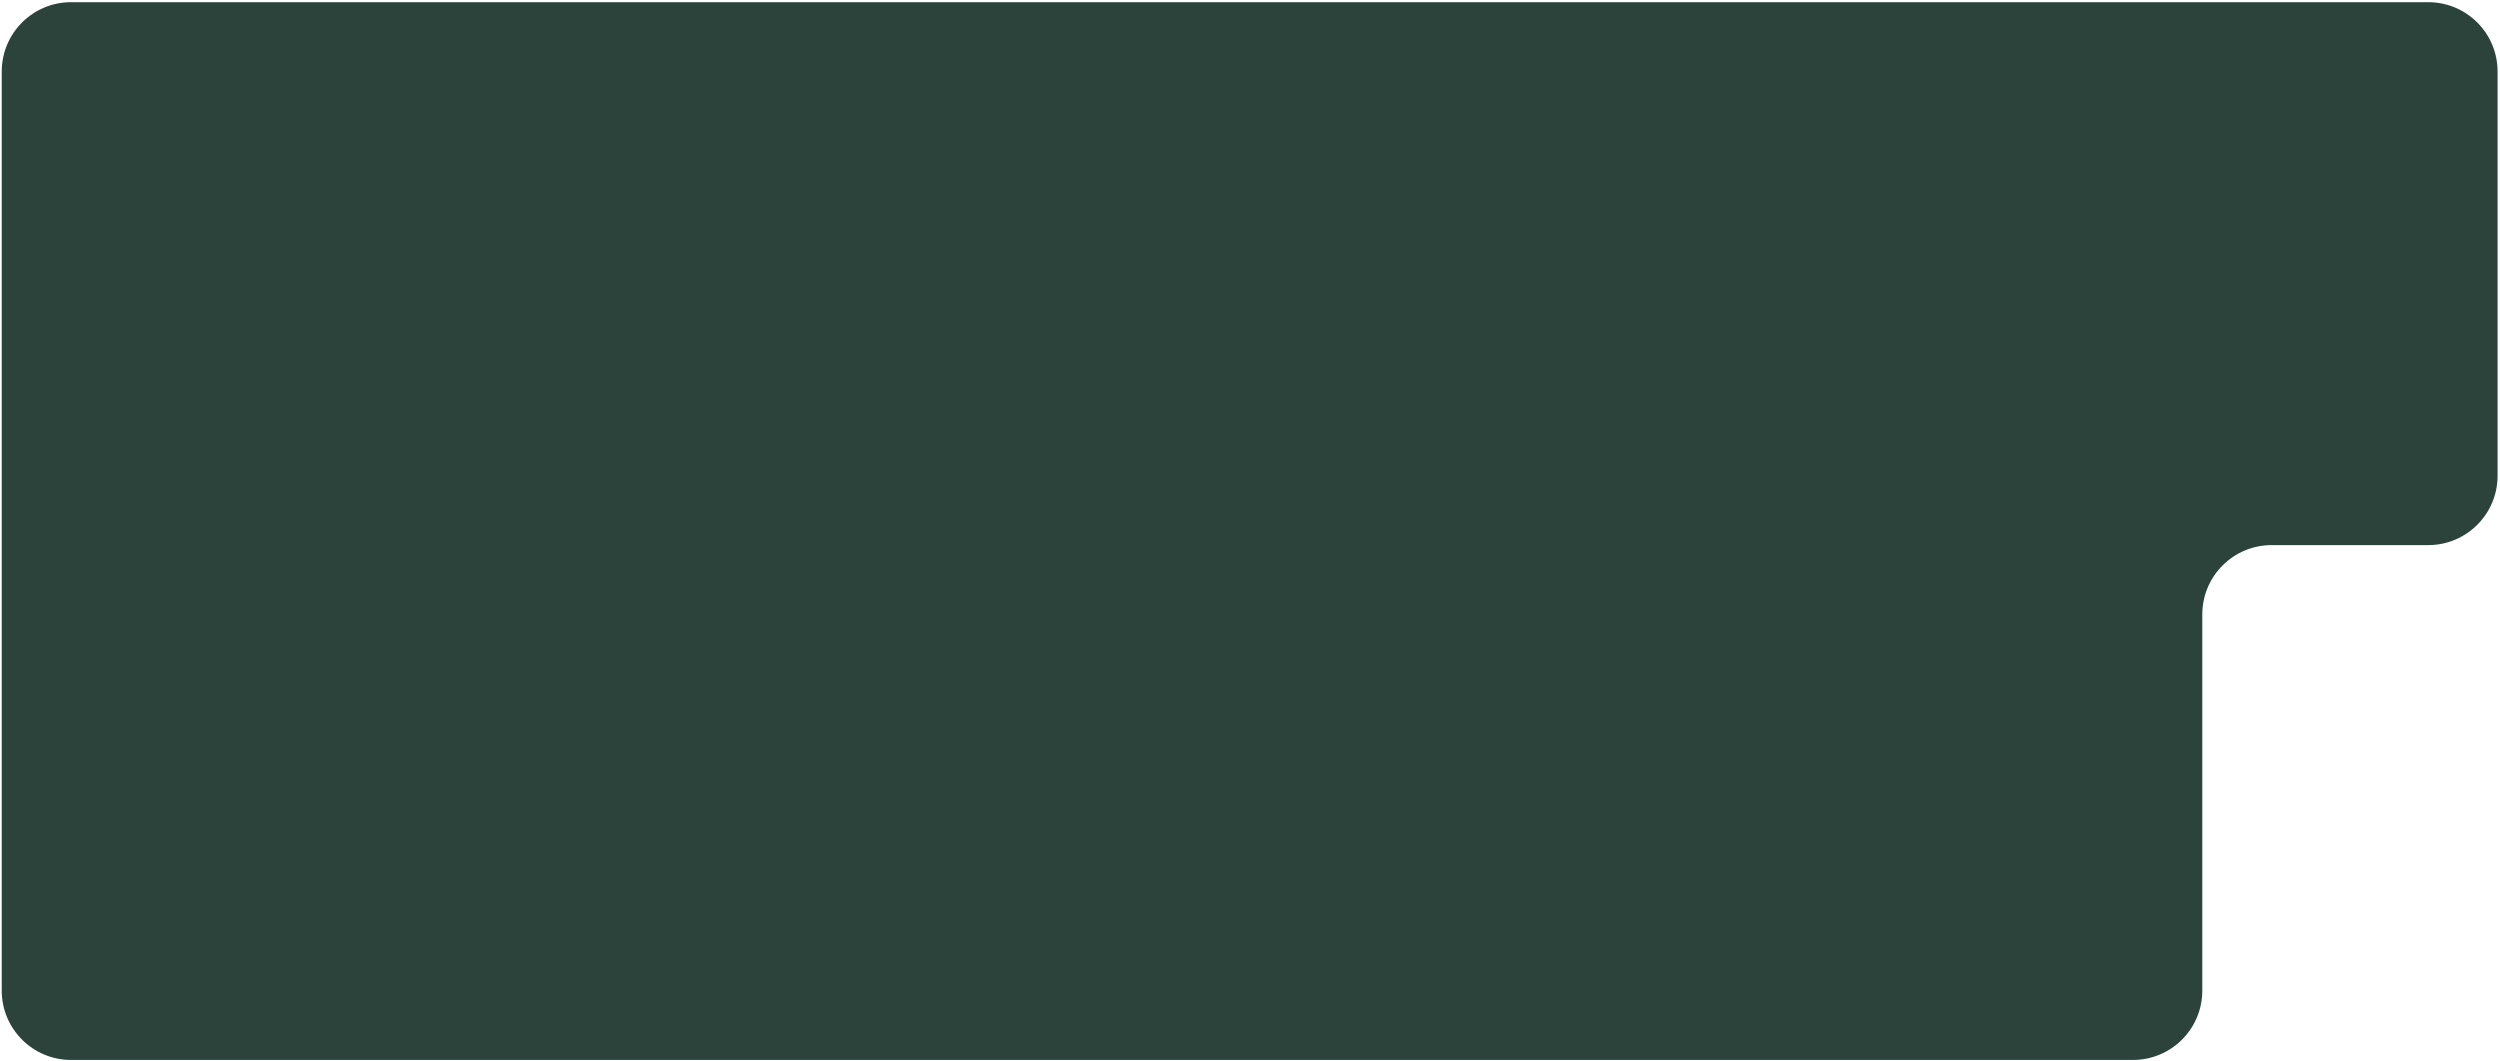 <?xml version="1.0" encoding="UTF-8"?> <svg xmlns="http://www.w3.org/2000/svg" width="721" height="306" viewBox="0 0 721 306" fill="none"><path d="M0.5 20.626C0.5 9.58 9.454 0.626 20.5 0.626H700.302C711.348 0.626 720.302 9.58 720.302 20.626V137.209C720.302 148.255 711.348 157.209 700.302 157.209H655.142C644.097 157.209 635.142 166.163 635.142 177.209V285.691C635.142 296.737 626.188 305.691 615.142 305.691H147.7H20.5C9.454 305.691 0.5 296.737 0.5 285.691V143.249V20.626Z" fill="#2C433B"></path></svg> 
